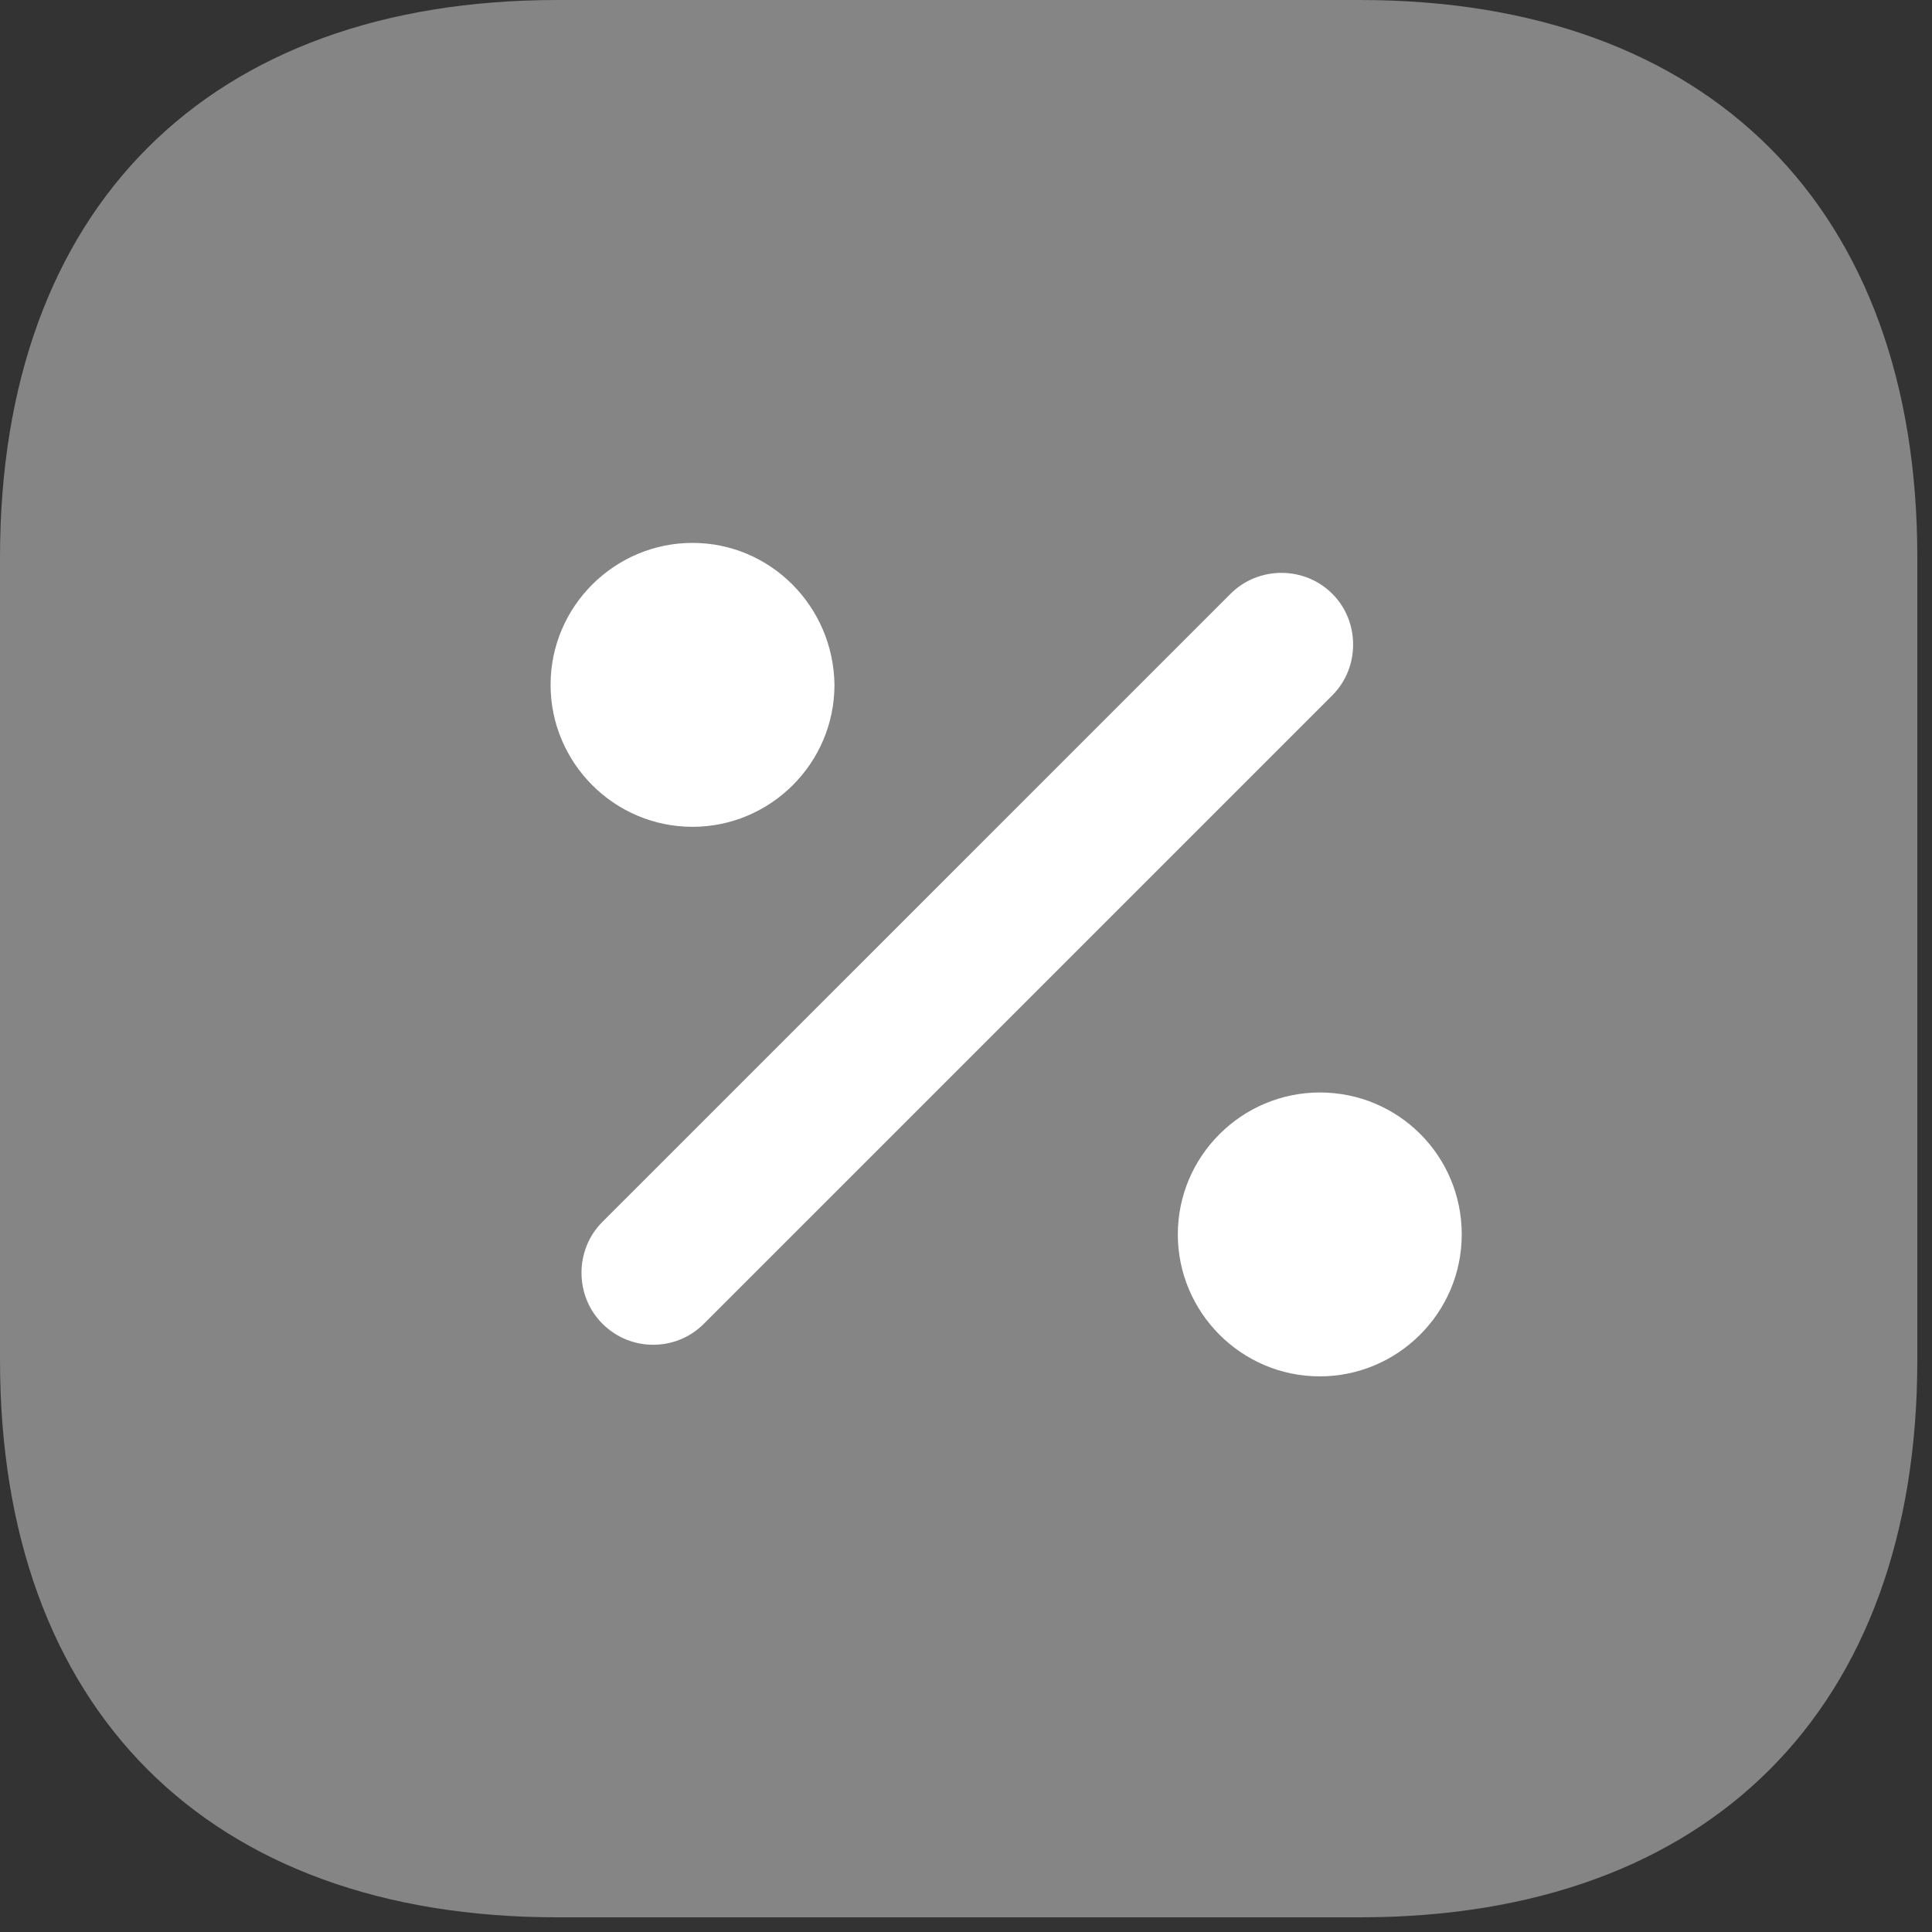 <svg xmlns="http://www.w3.org/2000/svg" width="47" height="47" viewBox="0 0 47 47" fill="none"><rect x="0" y="0" width="47" height="47" fill="#333333" stroke="none"/><path opacity="0.4" d="M33.087 0H13.557C5.063 0 0 5.063 0 13.557V33.087C0 41.58 5.063 46.643 13.557 46.643H33.087C41.58 46.643 46.643 41.58 46.643 33.087V13.557C46.643 5.063 41.58 0 33.087 0Z" fill="white"></path><path d="M15.89 32.714C15.447 32.714 15.004 32.55 14.653 32.2C13.977 31.523 13.977 30.404 14.653 29.727L29.937 14.444C30.613 13.767 31.733 13.767 32.41 14.444C33.087 15.12 33.087 16.24 32.41 16.917L17.127 32.2C16.777 32.55 16.334 32.714 15.89 32.714Z" fill="white"></path><path d="M16.847 13.207C14.957 13.207 13.394 14.747 13.394 16.66C13.394 18.55 14.934 20.114 16.847 20.114C18.737 20.114 20.3 18.574 20.3 16.66C20.277 14.747 18.737 13.207 16.847 13.207Z" fill="white"></path><path d="M32.107 26.577C30.217 26.577 28.653 28.117 28.653 30.03C28.653 31.92 30.193 33.483 32.107 33.483C33.997 33.483 35.56 31.943 35.56 30.03C35.56 28.117 34.02 26.577 32.107 26.577Z" fill="white"></path></svg>